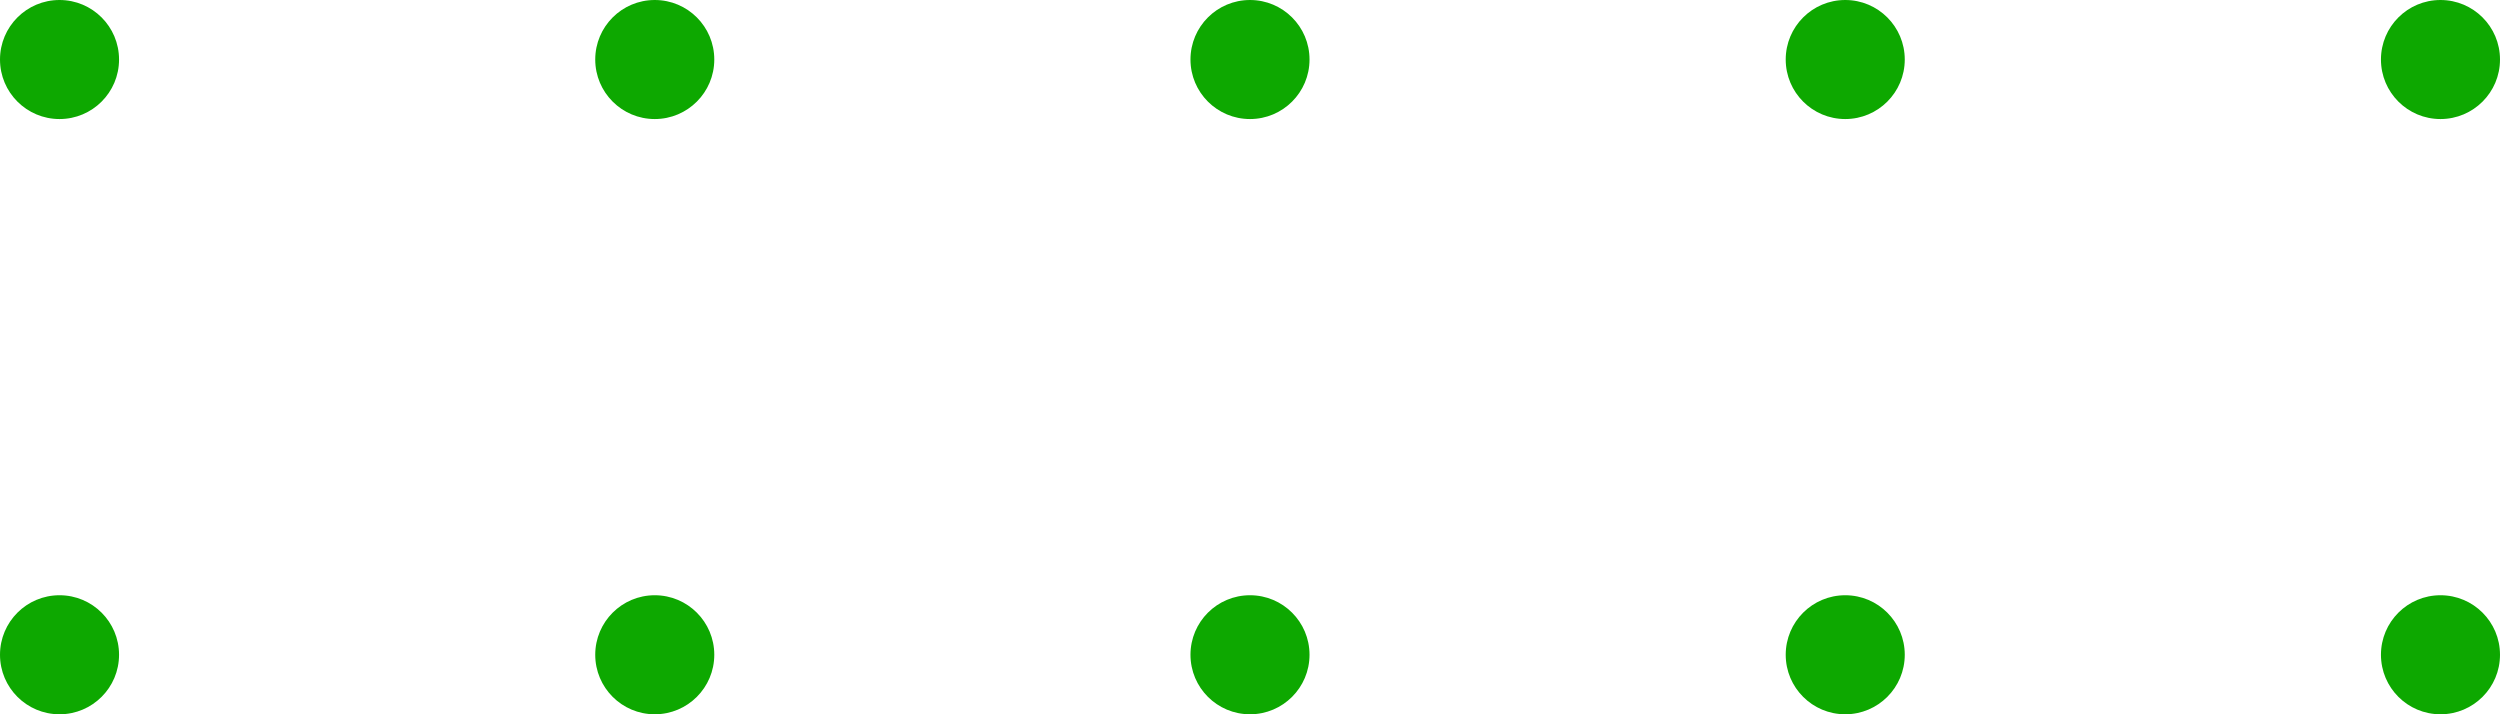 <?xml version="1.0" encoding="UTF-8"?>
<svg width="126px" height="36px" viewBox="0 0 126 36" version="1.1" xmlns="http://www.w3.org/2000/svg" xmlns:xlink="http://www.w3.org/1999/xlink">
    <title>pattern</title>
    <g id="User" stroke="none" stroke-width="1" fill="none" fill-rule="evenodd">
        <g id="home" transform="translate(-374, -905)" fill="#0DA800">
            <g id="artwork" transform="translate(180, 905)">
                <g id="pattern" transform="translate(194, 0)">
                    <circle id="color" cx="123" cy="33" r="3"></circle>
                    <circle id="color" cx="93" cy="33" r="3"></circle>
                    <circle id="color" cx="63" cy="33" r="3"></circle>
                    <circle id="color" cx="33" cy="33" r="3"></circle>
                    <circle id="color" cx="3" cy="33" r="3"></circle>
                    <circle id="color" cx="123" cy="3" r="3"></circle>
                    <circle id="color" cx="93" cy="3" r="3"></circle>
                    <circle id="color" cx="63" cy="3" r="3"></circle>
                    <circle id="color" cx="33" cy="3" r="3"></circle>
                    <circle id="color" cx="3" cy="3" r="3"></circle>
                </g>
            </g>
        </g>
    </g>
</svg>